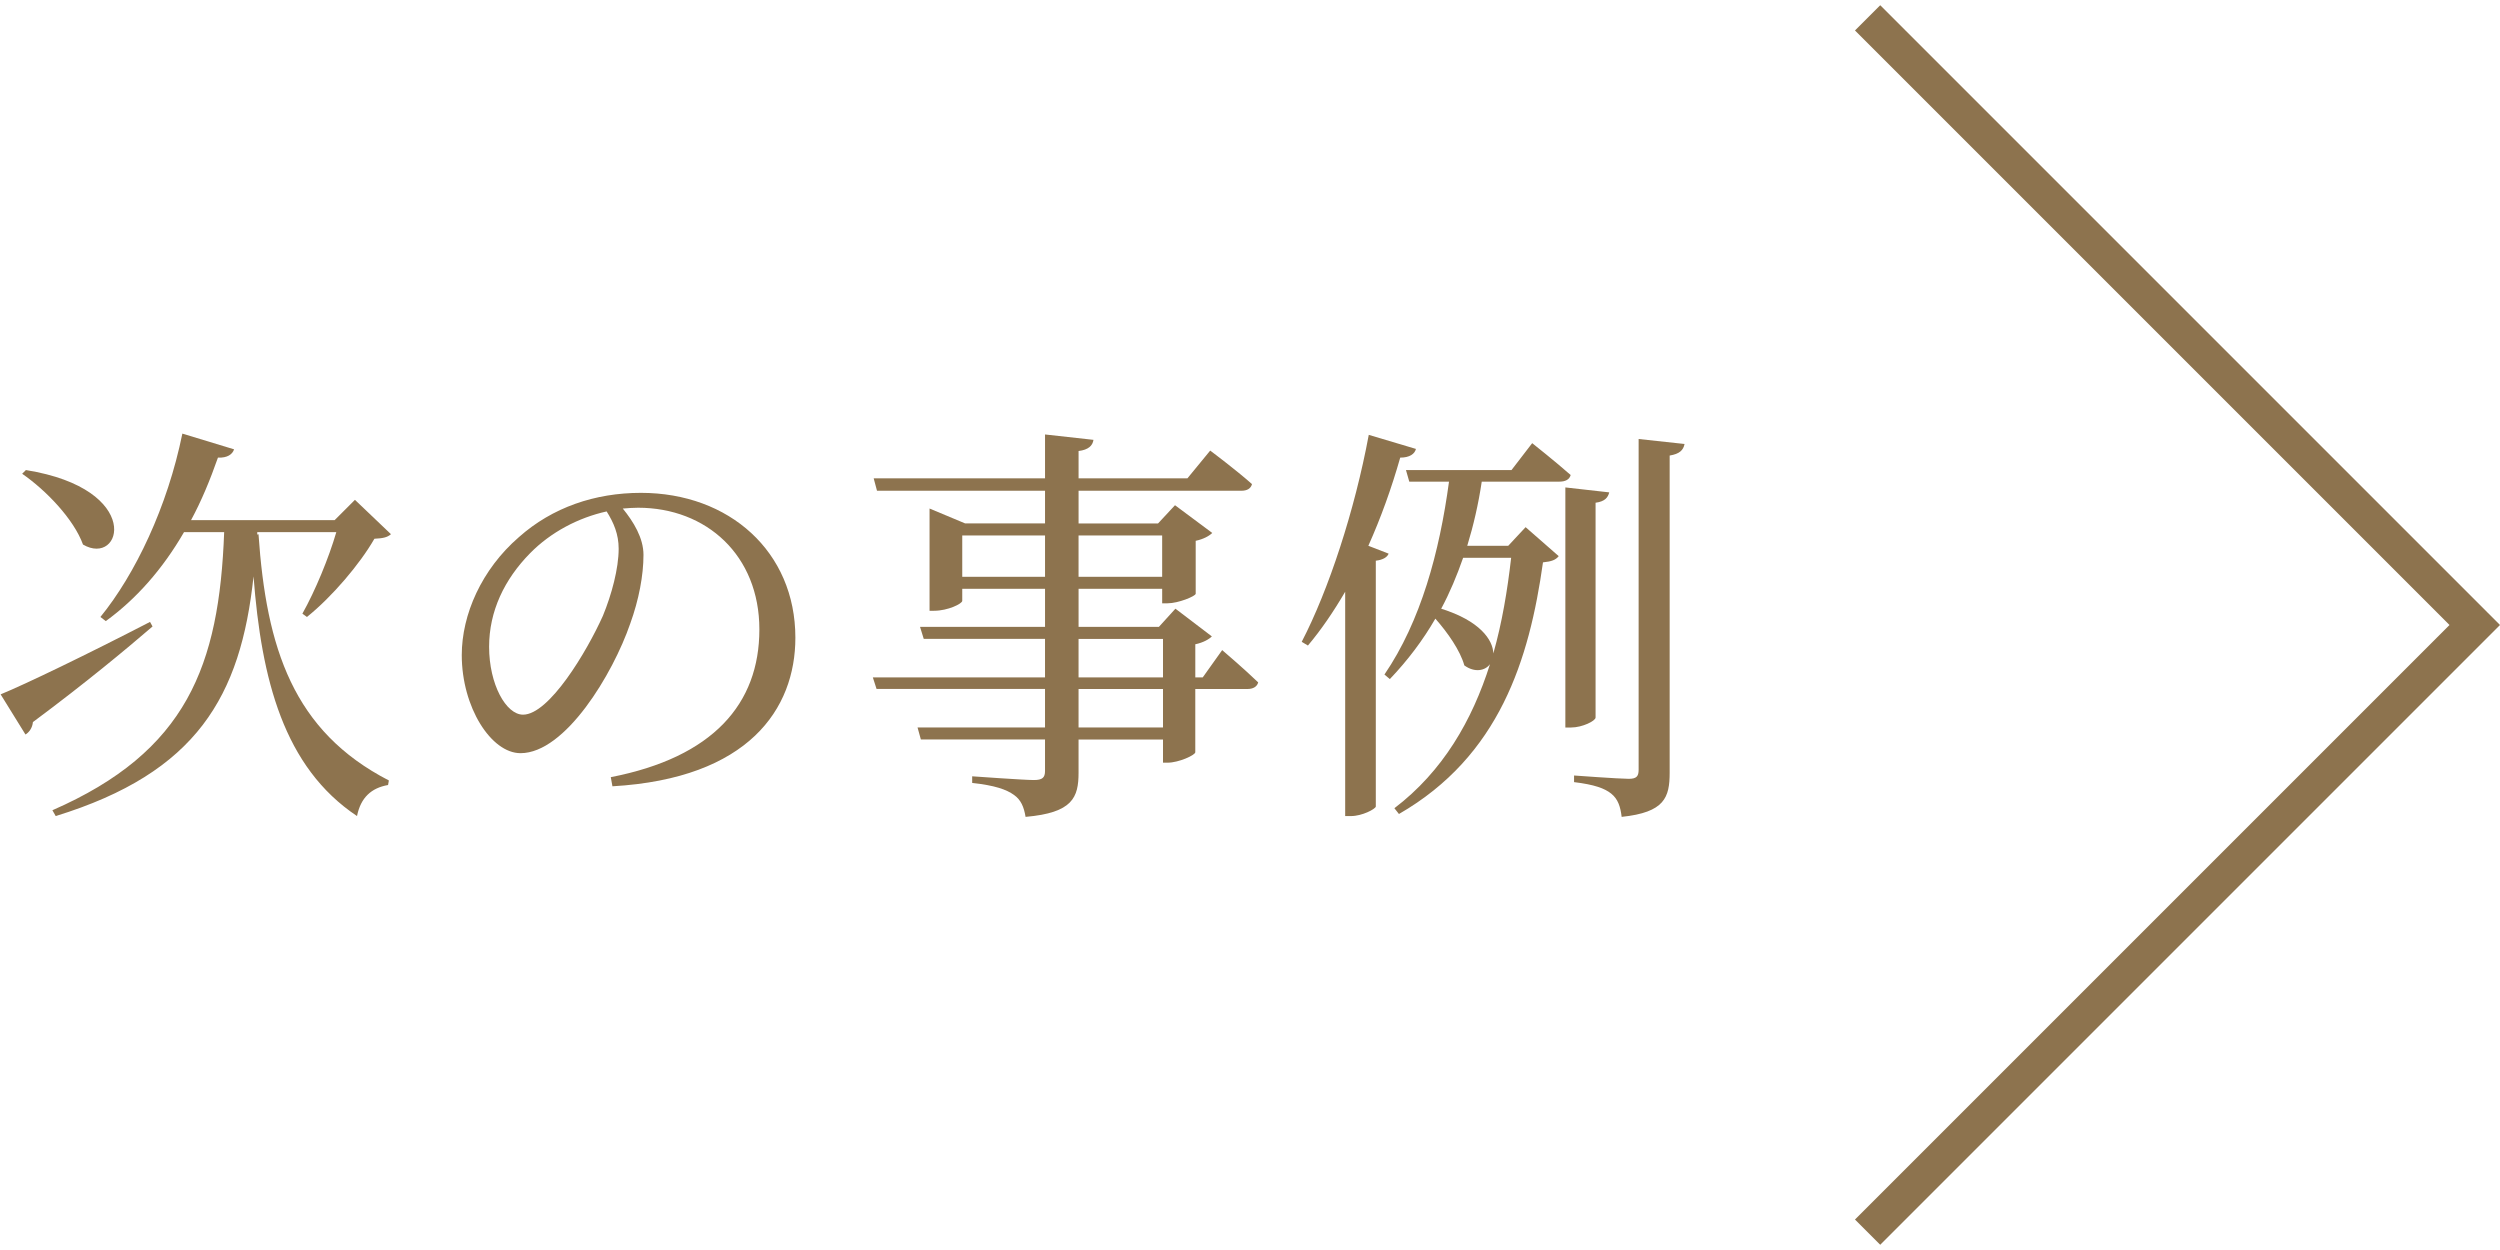 <?xml version="1.0" encoding="utf-8"?>
<svg width="140px" height="70px" viewBox="0 0 140 70" version="1.1" id="elements" xmlns="http://www.w3.org/2000/svg" xmlns:xlink="http://www.w3.org/1999/xlink" x="0px" y="0px" enable-background="new 0 0 140 70" xml:space="preserve">
	<polyline fill="none" stroke="#8D734E" stroke-width="2" stroke-miterlimit="10" points="104.586,1 138.586,35 104.586,69 "/><g><g><g>
	<path fill="#8D734E" d="M8.542,35.083c-1.483,1.275-3.708,3.13-6.699,5.354c-0.023,0.302-0.208,0.579-0.417,0.695l-1.391-2.248c1.368-0.557,4.914-2.271,8.367-4.057L8.542,35.083z M1.45,26.323c6.629,1.066,5.377,5.446,3.198,4.172c-0.51-1.414-2.062-3.036-3.407-3.964L1.45,26.323z M14.476,29.915c0.44,6.396,1.947,11.032,7.301,13.791l-0.046,0.255c-0.927,0.162-1.53,0.695-1.738,1.738c-4.103-2.735-5.354-7.649-5.795-13.42c-0.718,6.722-3.175,10.986-11.079,13.42l-0.185-0.325c7.533-3.291,9.34-8.089,9.619-15.575h-2.248c-1.206,2.086-2.689,3.755-4.381,4.983l-0.301-0.231c1.947-2.388,3.755-6.166,4.589-10.269l2.897,0.881c-0.093,0.278-0.371,0.487-0.904,0.464c-0.44,1.251-0.927,2.434-1.506,3.5h8.042l1.136-1.136l2.017,1.924c-0.208,0.186-0.463,0.231-0.927,0.255c-0.811,1.414-2.364,3.245-3.778,4.381l-0.255-0.186c0.718-1.275,1.483-3.129,1.9-4.566h-4.427v0.139L14.476,29.915z"/></g><g>
	<path fill="#8D734E" d="M34.204,43.521c5.725-1.113,8.321-4.103,8.321-8.274c0-4.149-2.967-6.814-6.791-6.814c-0.278,0-0.557,0.022-0.858,0.046c0.603,0.742,1.159,1.646,1.159,2.596c0,1.136-0.255,2.504-0.742,3.848c-0.974,2.828-3.639,7.255-6.143,7.255c-1.646,0-3.291-2.572-3.291-5.493c0-2.271,1.112-4.798,3.199-6.605c1.877-1.669,4.265-2.48,6.837-2.48c4.937,0,8.646,3.291,8.646,8.112c0,3.987-2.619,7.881-10.245,8.321L34.204,43.521z M33.972,28.64c-1.576,0.348-3.129,1.159-4.288,2.341c-1.437,1.461-2.294,3.245-2.294,5.238c0,2.109,0.95,3.802,1.9,3.802c1.46,0,3.57-3.523,4.474-5.54c0.487-1.182,0.881-2.642,0.881-3.755C34.645,29.915,34.366,29.266,33.972,28.64z"/></g><g>
	<path fill="#8D734E" d="M68.442,36.405c0,0,1.275,1.09,2.017,1.809c-0.07,0.255-0.301,0.37-0.603,0.37h-2.92v3.547c-0.023,0.162-0.927,0.579-1.553,0.579h-0.255v-1.298h-4.729v1.854c0,1.391-0.324,2.248-2.967,2.479c-0.093-0.556-0.255-0.95-0.649-1.229c-0.417-0.301-1.066-0.533-2.341-0.672v-0.371c0,0,2.897,0.209,3.454,0.209c0.486,0,0.625-0.14,0.625-0.51v-1.762h-6.953l-0.186-0.672h7.139v-2.156h-9.434l-0.208-0.648h9.642v-2.156h-6.791l-0.208-0.672h7v-2.132h-4.636v0.672c0,0.162-0.811,0.557-1.576,0.557h-0.255v-5.726l1.994,0.835h4.473v-1.831h-9.41l-0.186-0.696h9.596V24.33l2.712,0.301c-0.046,0.324-0.278,0.557-0.834,0.626v1.529h6.096l1.275-1.553c0,0,1.46,1.09,2.341,1.878c-0.07,0.255-0.278,0.371-0.603,0.371h-9.109v1.831h4.45l0.95-1.021l2.086,1.553c-0.163,0.163-0.487,0.348-0.927,0.44v2.967c-0.023,0.14-0.974,0.533-1.576,0.533h-0.301v-0.811h-4.682v2.132h4.497l0.927-1.02l2.04,1.553c-0.162,0.162-0.487,0.348-0.927,0.44v1.854h0.417L68.442,36.405z M58.522,32.302v-2.317h-4.636v2.317H58.522z M60.399,29.985v2.317h4.682v-2.317H60.399z M60.399,37.935h4.729v-2.156h-4.729V37.935z M65.128,38.583h-4.729v2.156h4.729V38.583z"/></g><g>
	<path fill="#8D734E" d="M77.763,31.004c-0.069,0.186-0.301,0.348-0.718,0.395v13.768c-0.023,0.139-0.765,0.533-1.391,0.533h-0.324V33.137c-0.649,1.112-1.344,2.132-2.086,3.013l-0.348-0.208c1.506-2.897,2.967-7.348,3.755-11.59l2.642,0.788c-0.069,0.278-0.348,0.487-0.881,0.487c-0.487,1.715-1.089,3.384-1.785,4.937L77.763,31.004z M82.978,26.971c-0.186,1.252-0.464,2.457-0.812,3.593h2.295l0.973-1.043l1.854,1.623c-0.163,0.208-0.394,0.301-0.881,0.348c-0.765,5.446-2.434,10.847-8.066,14.092l-0.255-0.324c2.712-2.063,4.357-4.914,5.354-8.066c-0.278,0.371-0.857,0.487-1.437,0.069c-0.232-0.834-0.927-1.831-1.623-2.619c-0.695,1.206-1.553,2.342-2.549,3.385l-0.302-0.255c2.04-2.99,3.083-6.861,3.616-10.802h-2.225l-0.186-0.648h5.91l1.159-1.507c0,0,1.344,1.066,2.155,1.785c-0.069,0.255-0.301,0.37-0.625,0.37H82.978z M81.935,31.237c-0.348,0.996-0.742,1.946-1.228,2.851c2.155,0.672,2.897,1.738,2.92,2.503c0.487-1.715,0.788-3.522,0.997-5.354H81.935z M89.352,40.183c0,0.186-0.742,0.557-1.367,0.557H87.66V27.296l2.457,0.277c-0.069,0.278-0.232,0.511-0.765,0.58V40.183z M94.335,24.863c-0.069,0.348-0.278,0.556-0.834,0.648v17.755c0,1.391-0.278,2.225-2.688,2.479c-0.069-0.579-0.208-0.996-0.58-1.298c-0.371-0.301-0.95-0.51-2.086-0.648v-0.371c0,0,2.526,0.186,3.06,0.186c0.44,0,0.556-0.14,0.556-0.51v-18.52L94.335,24.863z"/></g></g></g>
</svg>